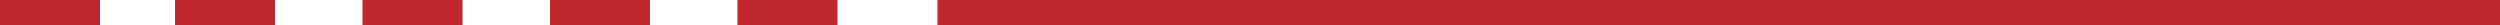 <svg id="Layer_1" data-name="Layer 1" xmlns="http://www.w3.org/2000/svg" viewBox="0 0 100 1"><defs><style>.cls-1{fill:#c1282d;}</style></defs><title>border</title><rect class="cls-1" x="37.5" width="62.5" height="1"/><rect class="cls-1" x="29.5" width="4" height="1"/><rect class="cls-1" x="22" width="4" height="1"/><rect class="cls-1" x="14.5" width="4" height="1"/><rect class="cls-1" x="7" width="4" height="1"/><rect class="cls-1" width="4" height="1"/></svg>